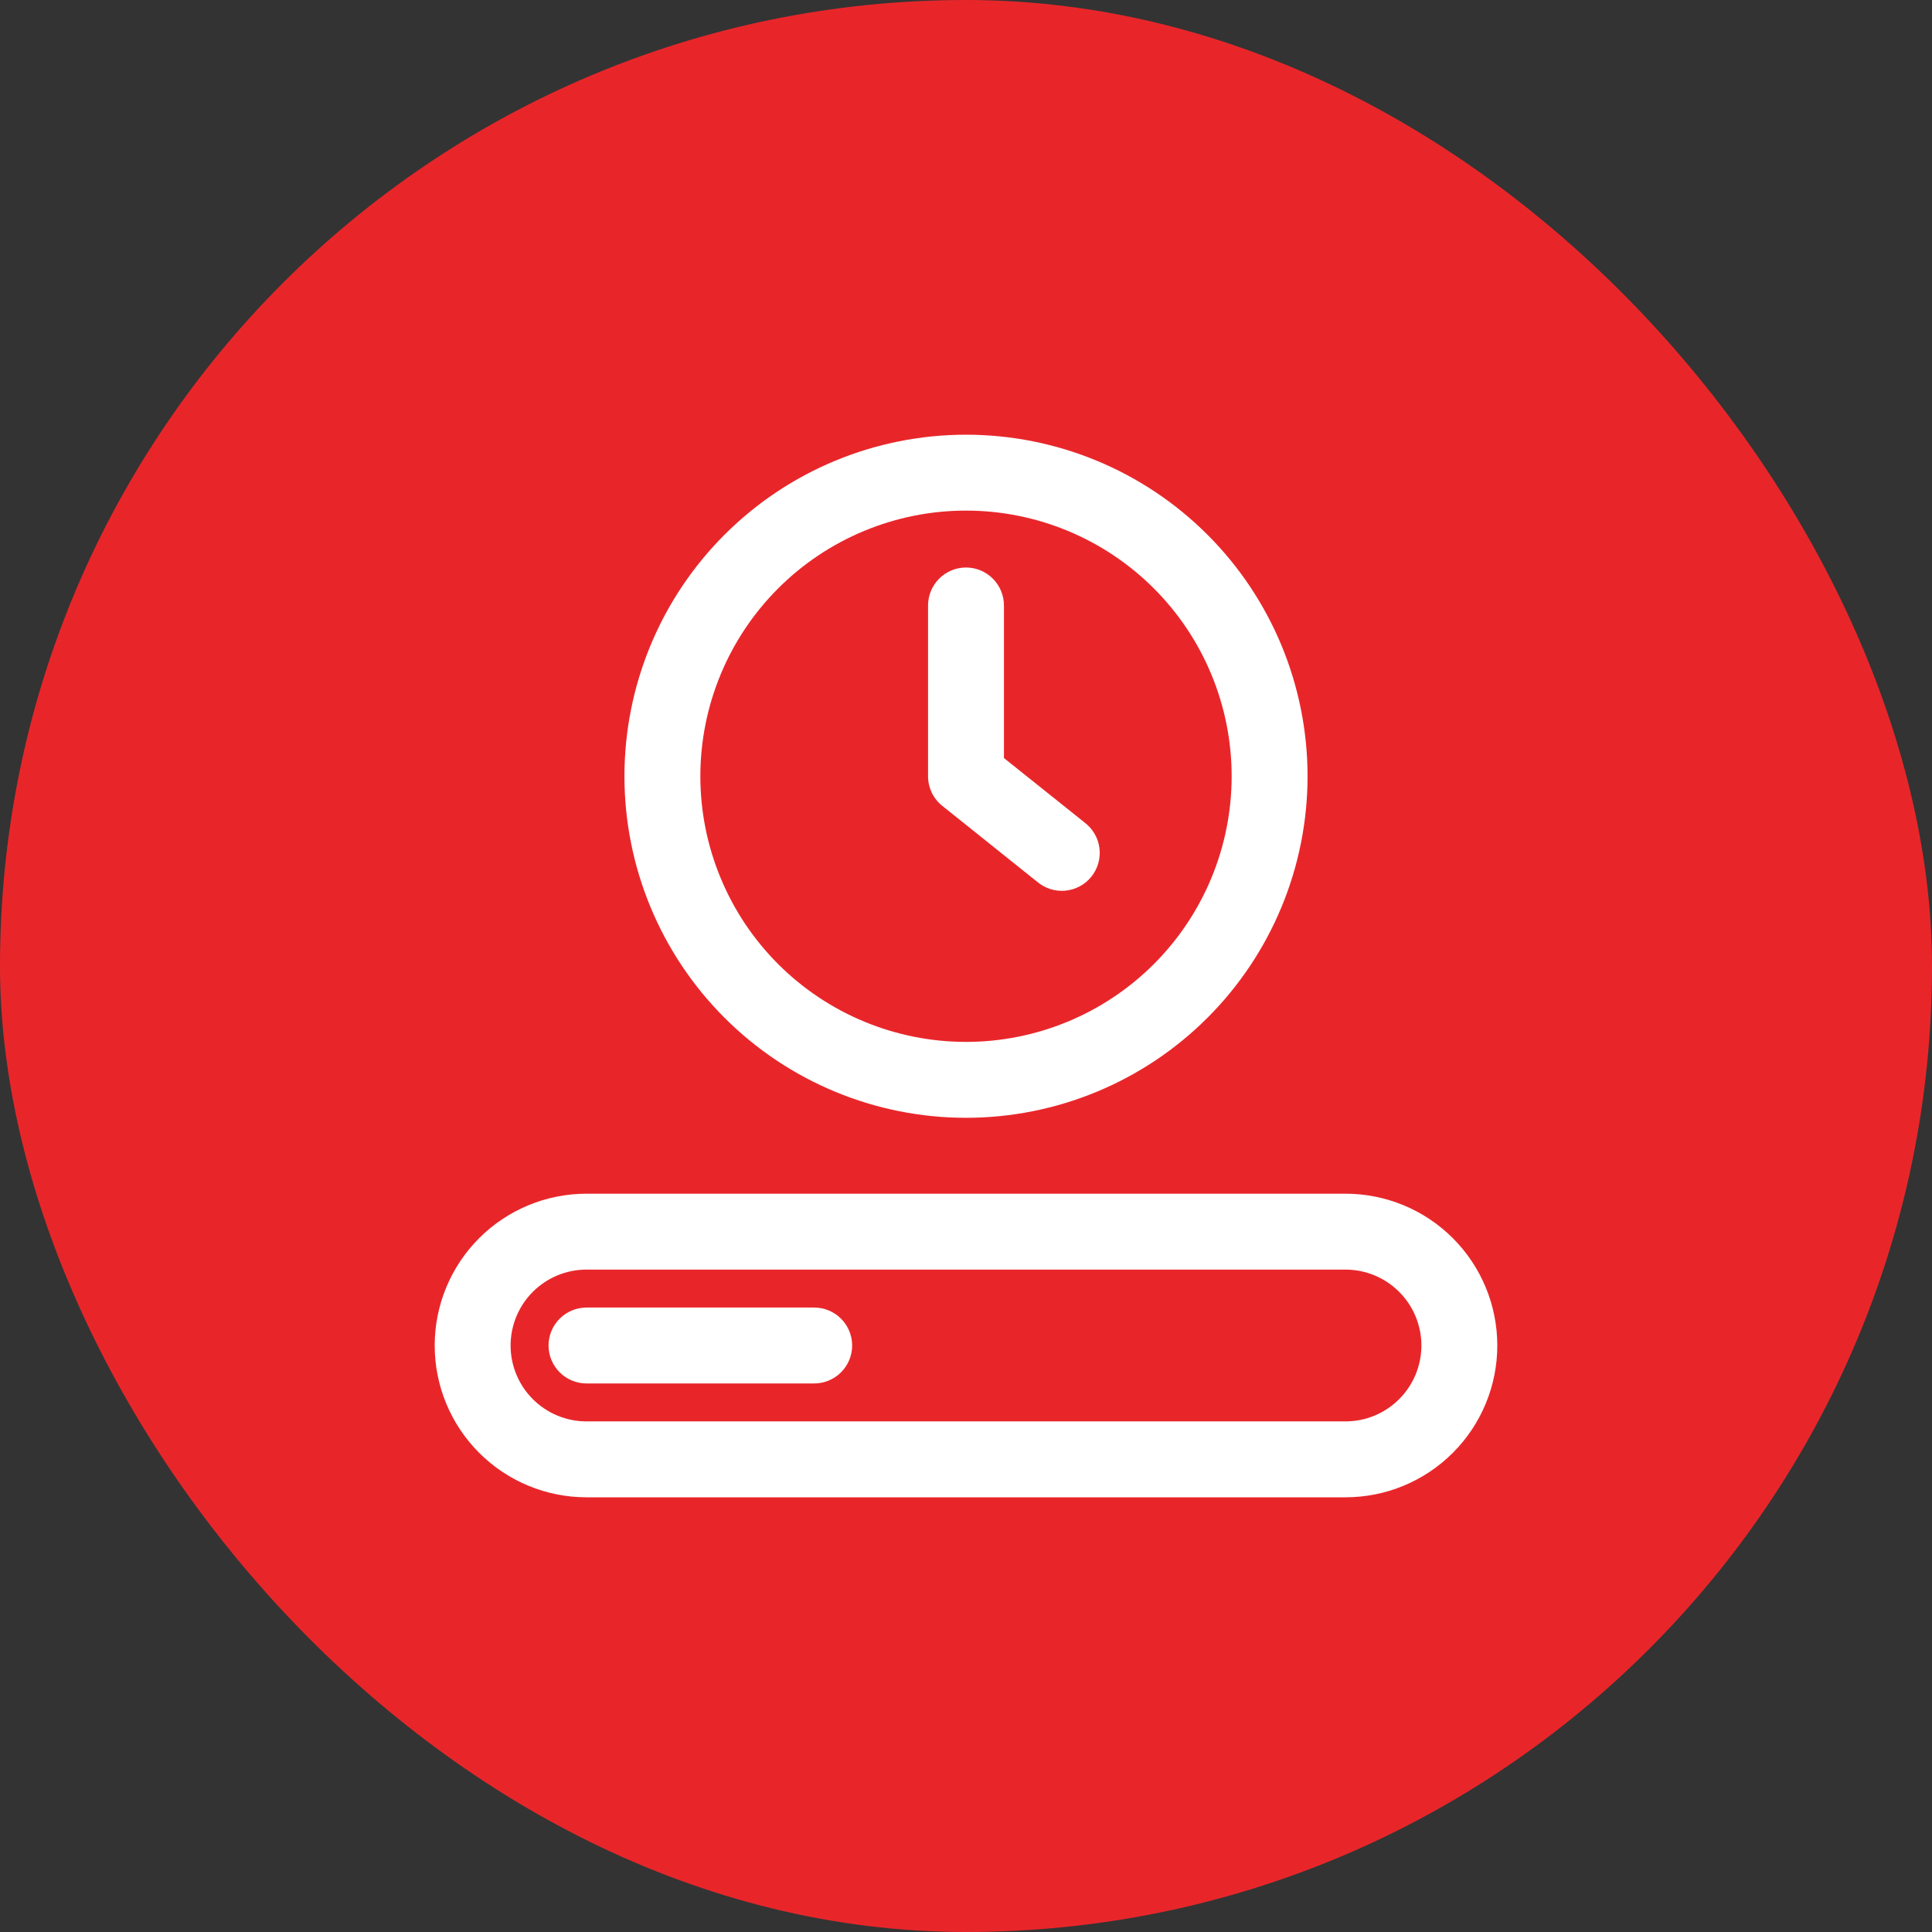 <svg xmlns="http://www.w3.org/2000/svg" width="70" height="70" viewBox="0 0 70 70" fill="none"><rect x="0" y="0" width="70" height="70" fill="#333333" stroke="none"/><rect width="70" height="70" rx="35" fill="#E8262A"></rect><path d="M36.375 21.938C36.375 21.573 36.23 21.223 35.972 20.965C35.714 20.707 35.365 20.562 35 20.562C34.635 20.562 34.286 20.707 34.028 20.965C33.77 21.223 33.625 21.573 33.625 21.938V28.125C33.625 28.331 33.672 28.534 33.761 28.72C33.85 28.906 33.98 29.069 34.141 29.198L37.578 31.948C37.718 32.067 37.881 32.157 38.056 32.213C38.232 32.268 38.417 32.288 38.6 32.271C38.784 32.253 38.962 32.199 39.124 32.112C39.286 32.025 39.429 31.905 39.544 31.762C39.659 31.618 39.744 31.453 39.794 31.275C39.844 31.098 39.858 30.913 39.835 30.73C39.812 30.547 39.753 30.371 39.66 30.212C39.568 30.052 39.444 29.913 39.297 29.802L36.375 27.465V21.938Z" fill="white"></path><path fill-rule="evenodd" clip-rule="evenodd" d="M22.625 28.125C22.625 24.843 23.929 21.695 26.25 19.375C28.57 17.054 31.718 15.75 35 15.75C38.282 15.75 41.43 17.054 43.75 19.375C46.071 21.695 47.375 24.843 47.375 28.125C47.375 31.407 46.071 34.555 43.75 36.875C41.43 39.196 38.282 40.5 35 40.5C31.718 40.5 28.57 39.196 26.25 36.875C23.929 34.555 22.625 31.407 22.625 28.125ZM35 18.5C33.736 18.5 32.484 18.749 31.317 19.233C30.149 19.716 29.088 20.425 28.194 21.319C27.3 22.213 26.591 23.274 26.108 24.442C25.624 25.609 25.375 26.861 25.375 28.125C25.375 29.389 25.624 30.641 26.108 31.808C26.591 32.976 27.3 34.037 28.194 34.931C29.088 35.825 30.149 36.534 31.317 37.017C32.484 37.501 33.736 37.75 35 37.75C37.553 37.75 40.001 36.736 41.806 34.931C43.611 33.126 44.625 30.678 44.625 28.125C44.625 25.572 43.611 23.124 41.806 21.319C40.001 19.514 37.553 18.5 35 18.5Z" fill="white"></path><path d="M21.25 47.375C20.885 47.375 20.536 47.52 20.278 47.778C20.02 48.036 19.875 48.385 19.875 48.75C19.875 49.115 20.02 49.464 20.278 49.722C20.536 49.98 20.885 50.125 21.25 50.125H29.5C29.865 50.125 30.214 49.98 30.472 49.722C30.73 49.464 30.875 49.115 30.875 48.75C30.875 48.385 30.73 48.036 30.472 47.778C30.214 47.52 29.865 47.375 29.5 47.375H21.25Z" fill="white"></path><path fill-rule="evenodd" clip-rule="evenodd" d="M21.25 43.25C19.791 43.25 18.392 43.83 17.361 44.861C16.329 45.892 15.75 47.291 15.75 48.75C15.75 50.209 16.329 51.608 17.361 52.639C18.392 53.67 19.791 54.25 21.25 54.25H48.75C50.209 54.25 51.608 53.67 52.639 52.639C53.67 51.608 54.25 50.209 54.25 48.75C54.25 47.291 53.67 45.892 52.639 44.861C51.608 43.83 50.209 43.25 48.75 43.25H21.25ZM18.5 48.75C18.5 48.021 18.79 47.321 19.305 46.806C19.821 46.29 20.521 46 21.25 46H48.75C49.479 46 50.179 46.29 50.694 46.806C51.21 47.321 51.5 48.021 51.5 48.75C51.5 49.479 51.21 50.179 50.694 50.694C50.179 51.21 49.479 51.5 48.75 51.5H21.25C20.521 51.5 19.821 51.21 19.305 50.694C18.79 50.179 18.5 49.479 18.5 48.75Z" fill="white"></path></svg>